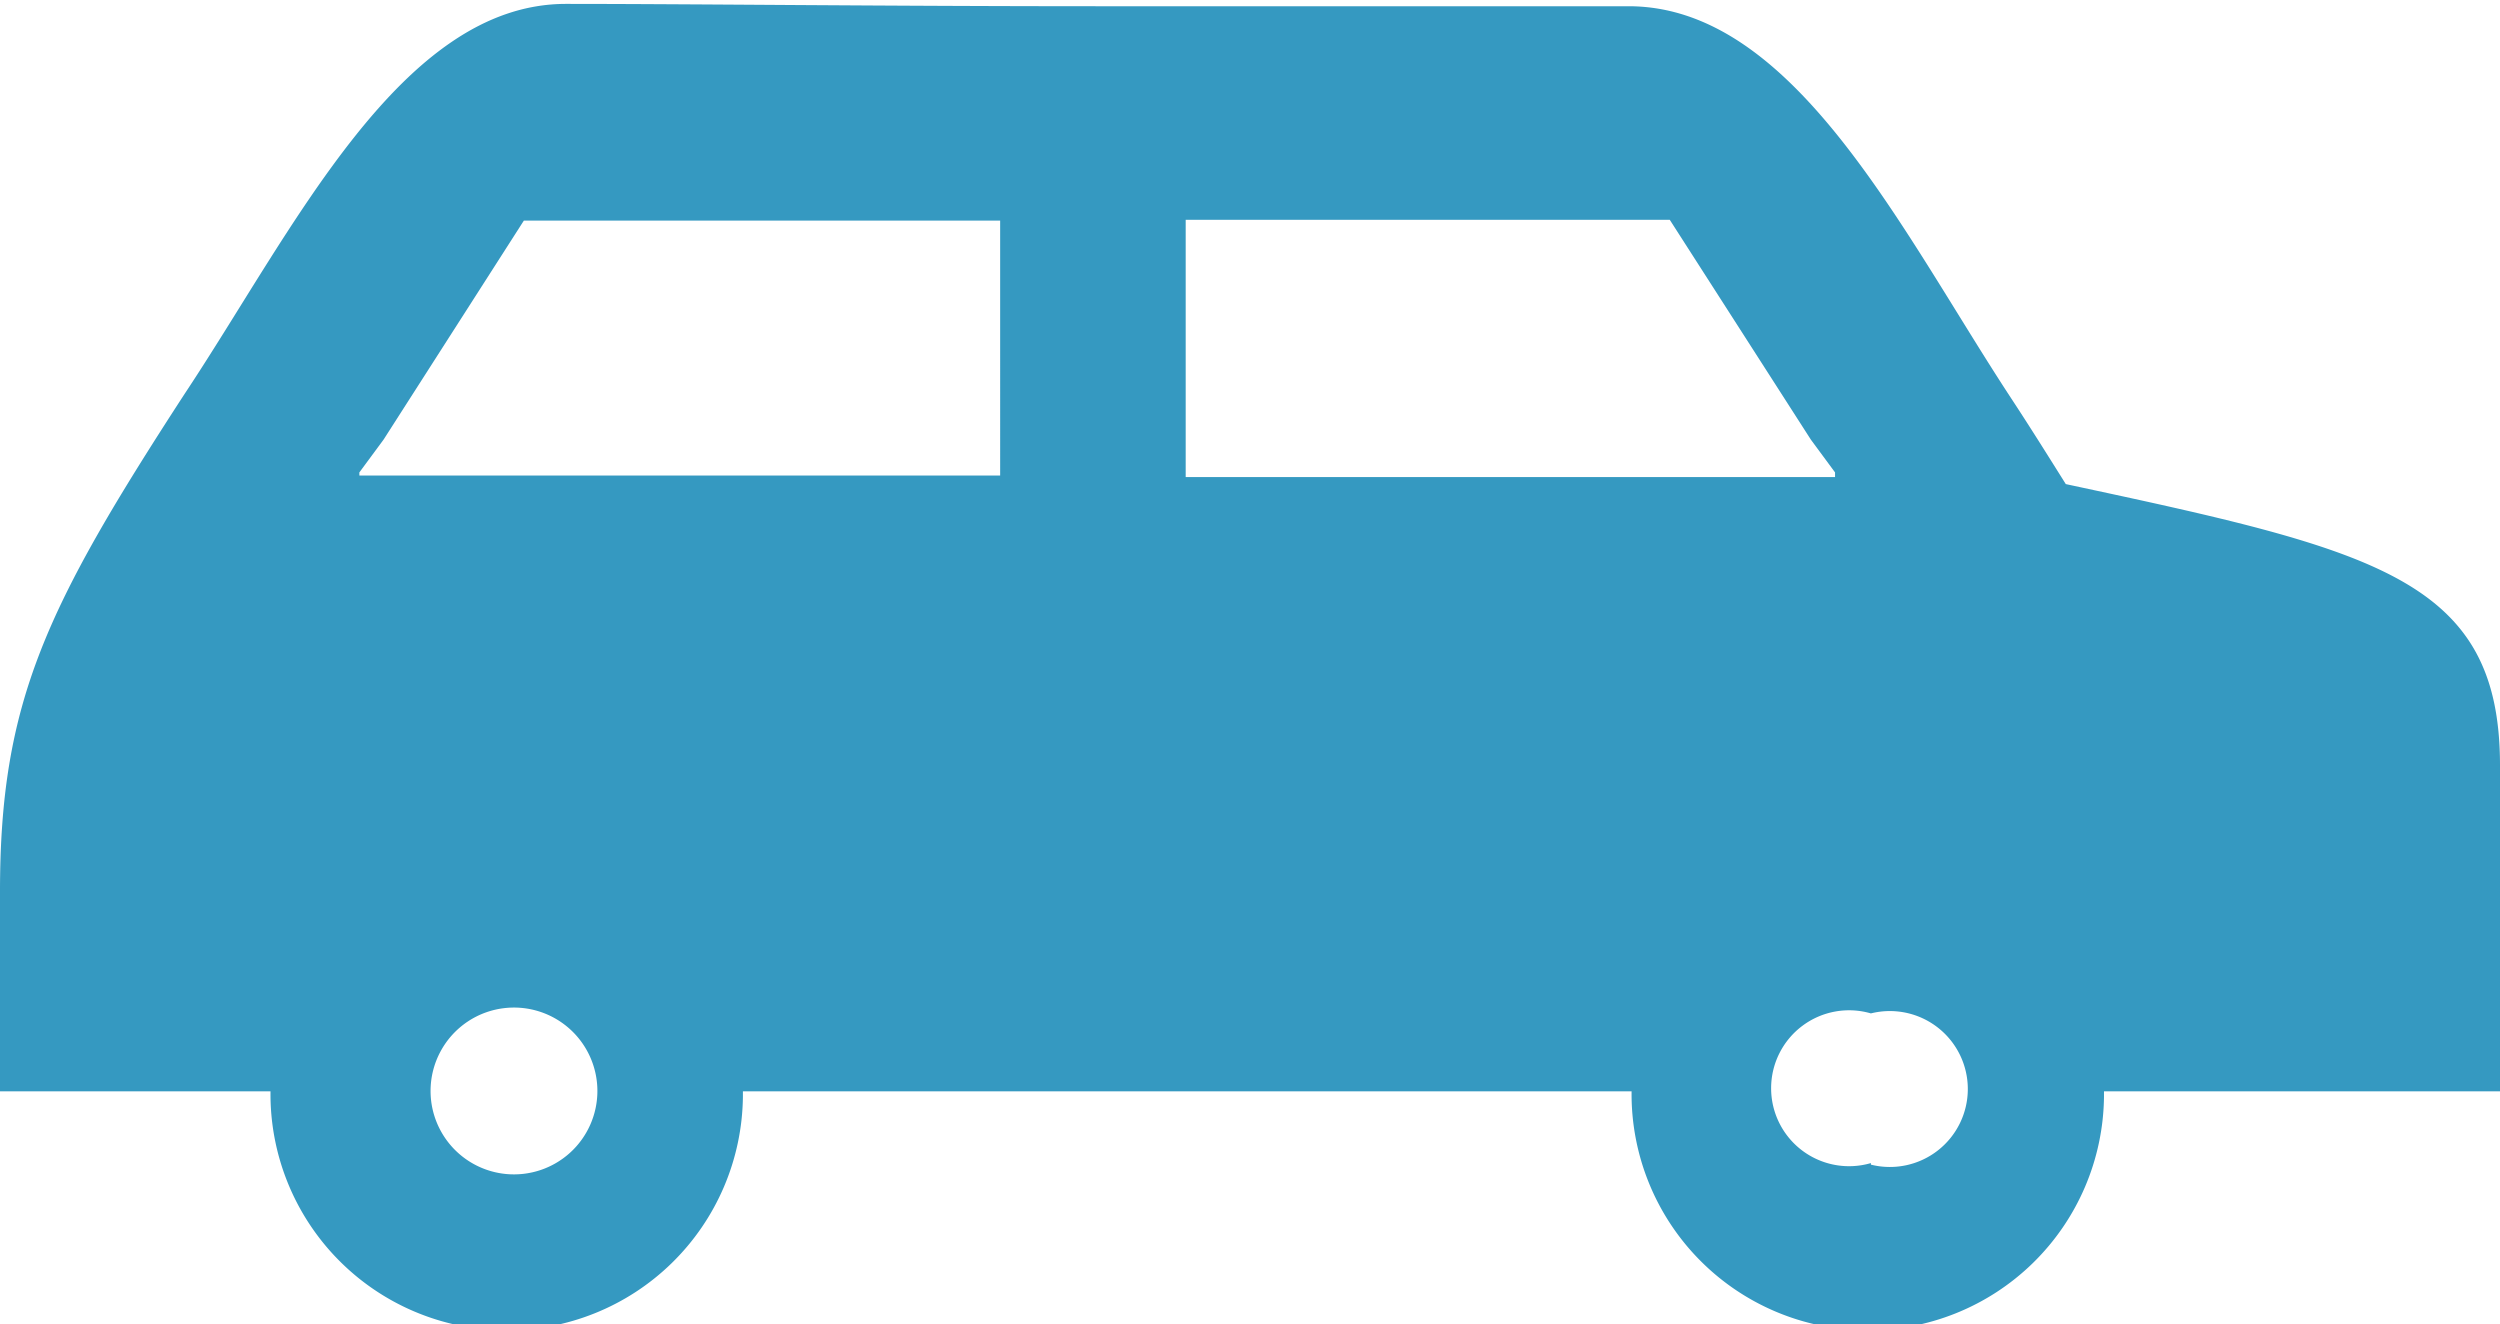 <svg xmlns="http://www.w3.org/2000/svg" viewBox="0 0 32.07 16.99">
  <title>アセット 1</title>
  <g id="レイヤー_2" data-name="レイヤー 2">
    <g id="デザイン">
      <path d="M26.5,6.21c-.22-.35-.45-.72-.72-1.13-1.4-2.14-2.77-5-4.89-5-1.56,0-4.19,0-6.82,0S8.81.05,7.26.05c-2.12,0-3.49,2.89-4.89,5C.59,7.79,0,9,0,11.44V14H3.47a3,3,0,0,0,6.06.07V14h11.4a3,3,0,0,0,6.06.07V14h5.08V9.82C32.07,7.42,30.47,7.06,26.5,6.21ZM21.42,2.82l1.81,2.82.31.42h0l0,.06-8.33,0V2.82ZM4.61,6.06l.31-.42,1.8-2.81h6.11V6.1l-8.22,0,0-.06Zm1.88,9a1.07,1.07,0,0,1,0-2.13,1.07,1.07,0,1,1,0,2.13ZM24,14.92A1,1,0,1,1,24,13a1,1,0,1,1,0,1.94Z" style="fill: #3599c1"/>
    </g>
  </g>
</svg>
